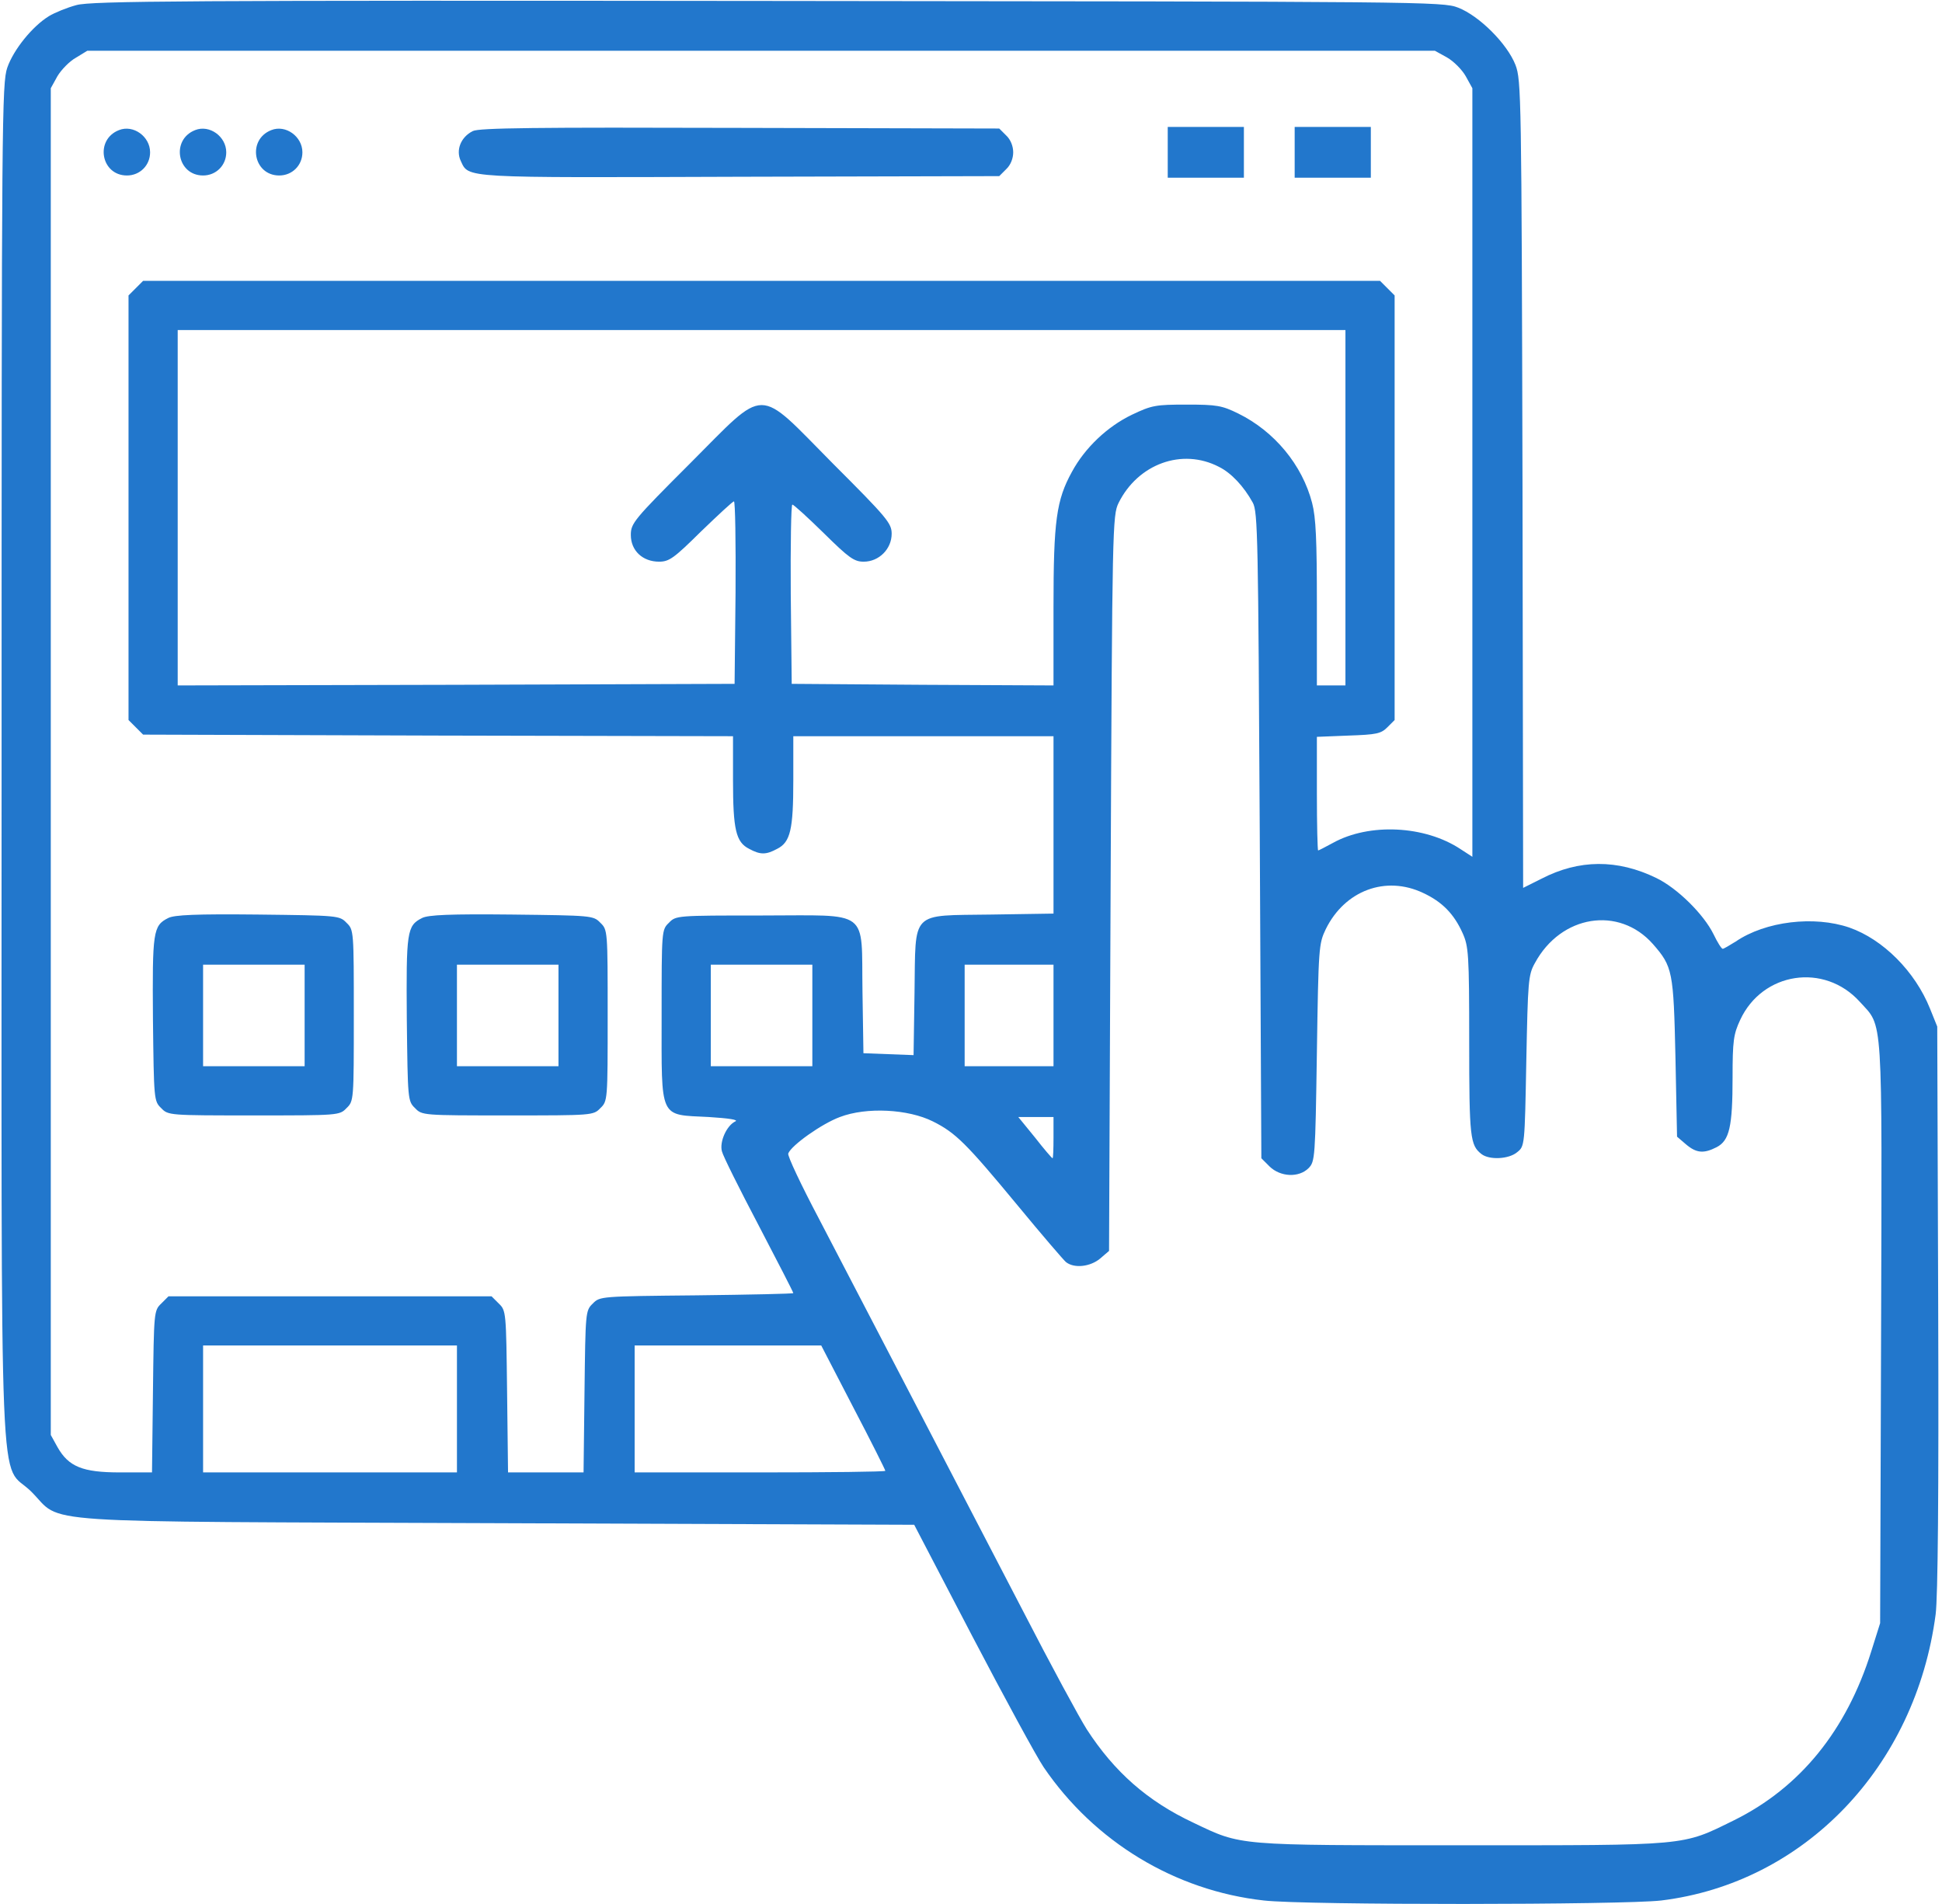 <?xml version="1.0" standalone="no"?>
<!DOCTYPE svg PUBLIC "-//W3C//DTD SVG 20010904//EN"
 "http://www.w3.org/TR/2001/REC-SVG-20010904/DTD/svg10.dtd">
<svg version="1.0" xmlns="http://www.w3.org/2000/svg"
 width="612pt" height="600pt" viewBox="0 0 612 600"
 preserveAspectRatio="xMidYMid meet">

<g transform="translate(0,600) scale(0.1,-0.1)"
fill="#2277cc" stroke="none">
<path d="M241 5984 c-30 -8 -69 -24 -87 -35 -52 -32 -111 -105 -131 -162 -17
-50 -18 -155 -18 -2187 0 -2444 -10 -2197 94 -2301 103 -103 -34 -93 1469 -99
l1313 -5 183 -351 c101 -193 202 -379 225 -413 160 -235 414 -389 694 -420
130 -15 1133 -14 1252 0 451 55 802 421 865 902 7 55 10 379 8 967 l-3 885
-23 57 c-47 117 -148 218 -254 255 -111 38 -264 20 -358 -44 -19 -12 -38 -23
-41 -23 -4 0 -17 21 -29 46 -31 63 -114 145 -180 177 -123 60 -244 59 -362 -2
l-58 -29 -2 1271 c-3 1228 -4 1274 -22 1322 -26 67 -114 155 -181 181 -49 19
-104 19 -2175 21 -1838 2 -2132 0 -2179 -13z m4319 -165 c21 -12 47 -38 59
-59 l21 -38 0 -1211 0 -1211 -37 24 c-113 75 -288 83 -402 20 -24 -13 -45 -24
-47 -24 -2 0 -4 81 -4 179 l0 179 100 4 c88 3 102 6 122 26 l23 23 0 669 0
669 -23 23 -23 23 -1949 0 -1949 0 -23 -23 -23 -23 0 -669 0 -669 23 -23 23
-23 929 -3 930 -2 0 -139 c0 -155 9 -195 51 -216 35 -19 53 -19 88 0 42 21 51
61 51 216 l0 139 410 0 410 0 0 -279 0 -280 -195 -3 c-259 -4 -239 16 -243
-246 l-3 -197 -79 3 -79 3 -3 194 c-4 264 28 240 -318 240 -267 0 -270 0 -292
-23 -23 -22 -23 -25 -23 -292 0 -331 -9 -312 148 -320 65 -4 96 -9 84 -14 -27
-13 -50 -64 -42 -94 3 -14 56 -120 116 -234 60 -115 109 -210 109 -213 0 -2
-137 -5 -305 -7 -302 -3 -305 -3 -327 -26 -23 -22 -23 -27 -26 -277 l-3 -255
-119 0 -119 0 -3 255 c-3 250 -3 255 -26 277 l-23 23 -509 0 -509 0 -23 -23
c-23 -22 -23 -27 -26 -277 l-3 -255 -101 0 c-118 0 -162 18 -197 80 l-21 38 0
2122 0 2122 21 38 c12 20 38 47 58 58 l36 22 2124 0 2123 0 38 -21z m-320
-1419 l0 -560 -45 0 -45 0 0 258 c0 200 -3 271 -15 317 -31 120 -119 226 -233
282 -51 25 -67 28 -162 28 -98 0 -110 -2 -173 -32 -77 -37 -148 -104 -189
-180 -49 -89 -58 -154 -58 -426 l0 -247 -412 2 -413 3 -3 283 c-1 155 1 282 5
282 4 0 48 -40 99 -90 80 -79 96 -90 126 -90 48 0 88 40 88 88 0 33 -14 50
-185 221 -244 246 -205 246 -451 0 -177 -177 -186 -188 -186 -225 0 -49 37
-84 89 -84 32 0 47 11 132 95 54 52 100 95 104 95 4 0 6 -129 5 -287 l-3 -288
-877 -3 -878 -2 0 560 0 560 1840 0 1840 0 0 -560z m-399 129 c39 -19 79 -62
107 -113 16 -29 17 -112 22 -1048 l5 -1018 26 -26 c34 -33 92 -36 123 -5 20
21 21 31 26 364 5 332 6 343 28 389 60 122 189 170 307 114 60 -28 97 -66 124
-126 19 -42 21 -65 21 -343 0 -303 3 -326 39 -354 25 -19 86 -16 112 6 24 19
24 20 29 288 5 250 6 271 27 308 82 152 265 181 372 60 62 -71 65 -85 71 -358
l5 -249 28 -24 c33 -28 56 -30 97 -9 40 21 50 64 50 220 0 115 3 136 24 181
70 151 265 181 377 57 74 -82 70 -21 67 -1043 l-3 -915 -28 -89 c-78 -249
-224 -429 -432 -532 -167 -82 -137 -79 -860 -79 -713 0 -691 -2 -844 71 -145
68 -249 160 -336 294 -23 36 -114 204 -202 375 -233 448 -525 1010 -642 1234
-56 106 -100 199 -97 206 10 26 106 94 163 115 84 32 215 25 293 -14 72 -36
105 -69 268 -266 75 -91 143 -170 151 -177 26 -21 77 -15 108 11 l28 24 5
1159 c5 1125 6 1159 25 1198 61 123 200 174 316 114z m-1281 -1729 l0 -160
-160 0 -160 0 0 160 0 160 160 0 160 0 0 -160z m760 0 l0 -160 -140 0 -140 0
0 160 0 160 140 0 140 0 0 -160z m0 -385 c0 -36 -1 -65 -3 -65 -2 0 -27 29
-55 65 l-53 65 56 0 55 0 0 -65z m-1880 -855 l0 -200 -400 0 -400 0 0 200 0
200 400 0 400 0 0 -200z m1249 5 c56 -107 101 -197 101 -200 0 -3 -178 -5
-395 -5 l-395 0 0 200 0 200 294 0 294 0 101 -195z"/>
<path d="M375 5590 c-77 -30 -57 -143 25 -143 41 0 73 32 73 73 0 50 -53 88
-98 70z"/>
<path d="M615 5590 c-77 -30 -57 -143 25 -143 41 0 73 32 73 73 0 50 -53 88
-98 70z"/>
<path d="M855 5590 c-77 -30 -57 -143 25 -143 41 0 73 32 73 73 0 50 -53 88
-98 70z"/>
<path d="M1490 5587 c-38 -19 -54 -60 -38 -94 26 -55 -1 -53 880 -50 l817 2
22 22 c14 13 22 34 22 53 0 19 -8 40 -22 53 l-22 22 -817 2 c-646 2 -822 0
-842 -10z"/>
<path d="M3680 5520 l0 -80 120 0 120 0 0 80 0 80 -120 0 -120 0 0 -80z"/>
<path d="M4080 5520 l0 -80 120 0 120 0 0 80 0 80 -120 0 -120 0 0 -80z"/>
<path d="M530 3107 c-48 -24 -50 -43 -48 -319 3 -253 3 -258 26 -280 22 -23
25 -23 292 -23 267 0 270 0 292 23 23 22 23 25 23 292 0 267 0 270 -23 292
-22 23 -27 23 -280 26 -194 2 -263 -1 -282 -11z m430 -307 l0 -160 -160 0
-160 0 0 160 0 160 160 0 160 0 0 -160z"/>
<path d="M1330 3107 c-48 -24 -50 -43 -48 -319 3 -253 3 -258 26 -280 22 -23
25 -23 292 -23 267 0 270 0 292 23 23 22 23 25 23 292 0 267 0 270 -23 292
-22 23 -27 23 -280 26 -194 2 -263 -1 -282 -11z m430 -307 l0 -160 -160 0
-160 0 0 160 0 160 160 0 160 0 0 -160z"/>
</g>
</svg>
